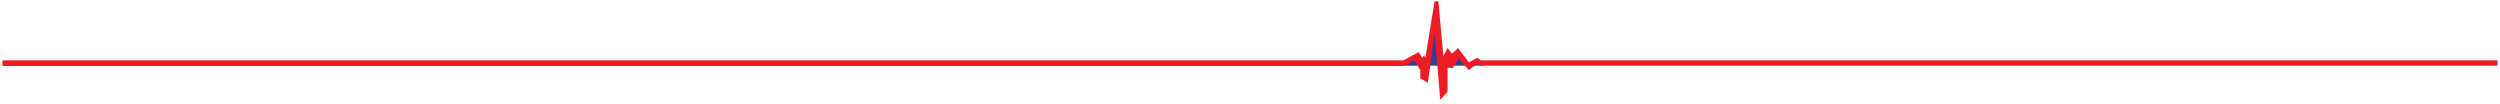 <?xml version="1.0" encoding="UTF-8"?> <!-- Generator: Adobe Illustrator 27.7.0, SVG Export Plug-In . SVG Version: 6.00 Build 0) --> <svg xmlns="http://www.w3.org/2000/svg" xmlns:xlink="http://www.w3.org/1999/xlink" version="1.1" id="Layer_1" x="0px" y="0px" viewBox="0 0 8016 332" style="enable-background:new 0 0 8016 332;" xml:space="preserve"> <style type="text/css"> .st0{fill:#333D98;} .st1{fill:#ED1C24;} </style> <path class="st0" d="M4755.5,210.5H4495l47.5-31.5l28.5,24.5l29.5-132l19.5,128l53.5-29.5l31,35l31.5-11L4755.5,210.5z"></path> <g> <path class="st1" d="M8008,193.4v17.2H4748l-11.2-6.1l-27.4,20.3L4677,187l-19.3,31.4l-16.3-1.7v77L4618,320l-18.3-213.7l-21.3,159 l-24.4-14.2v-26.3l-19.3-31.4l-34.5,18.2H8v-18.2h4492.2l48.8-26.3l11.2,18.2l6.1-8.1l4.1,8.1L4599.7,4h12.2l16.3,176.2l13.2-26.3 l14.2,18.2l19.3-18.2l34.5,45.6l27.4-14.2l11.2,8.1H8008z"></path> </g> </svg> 